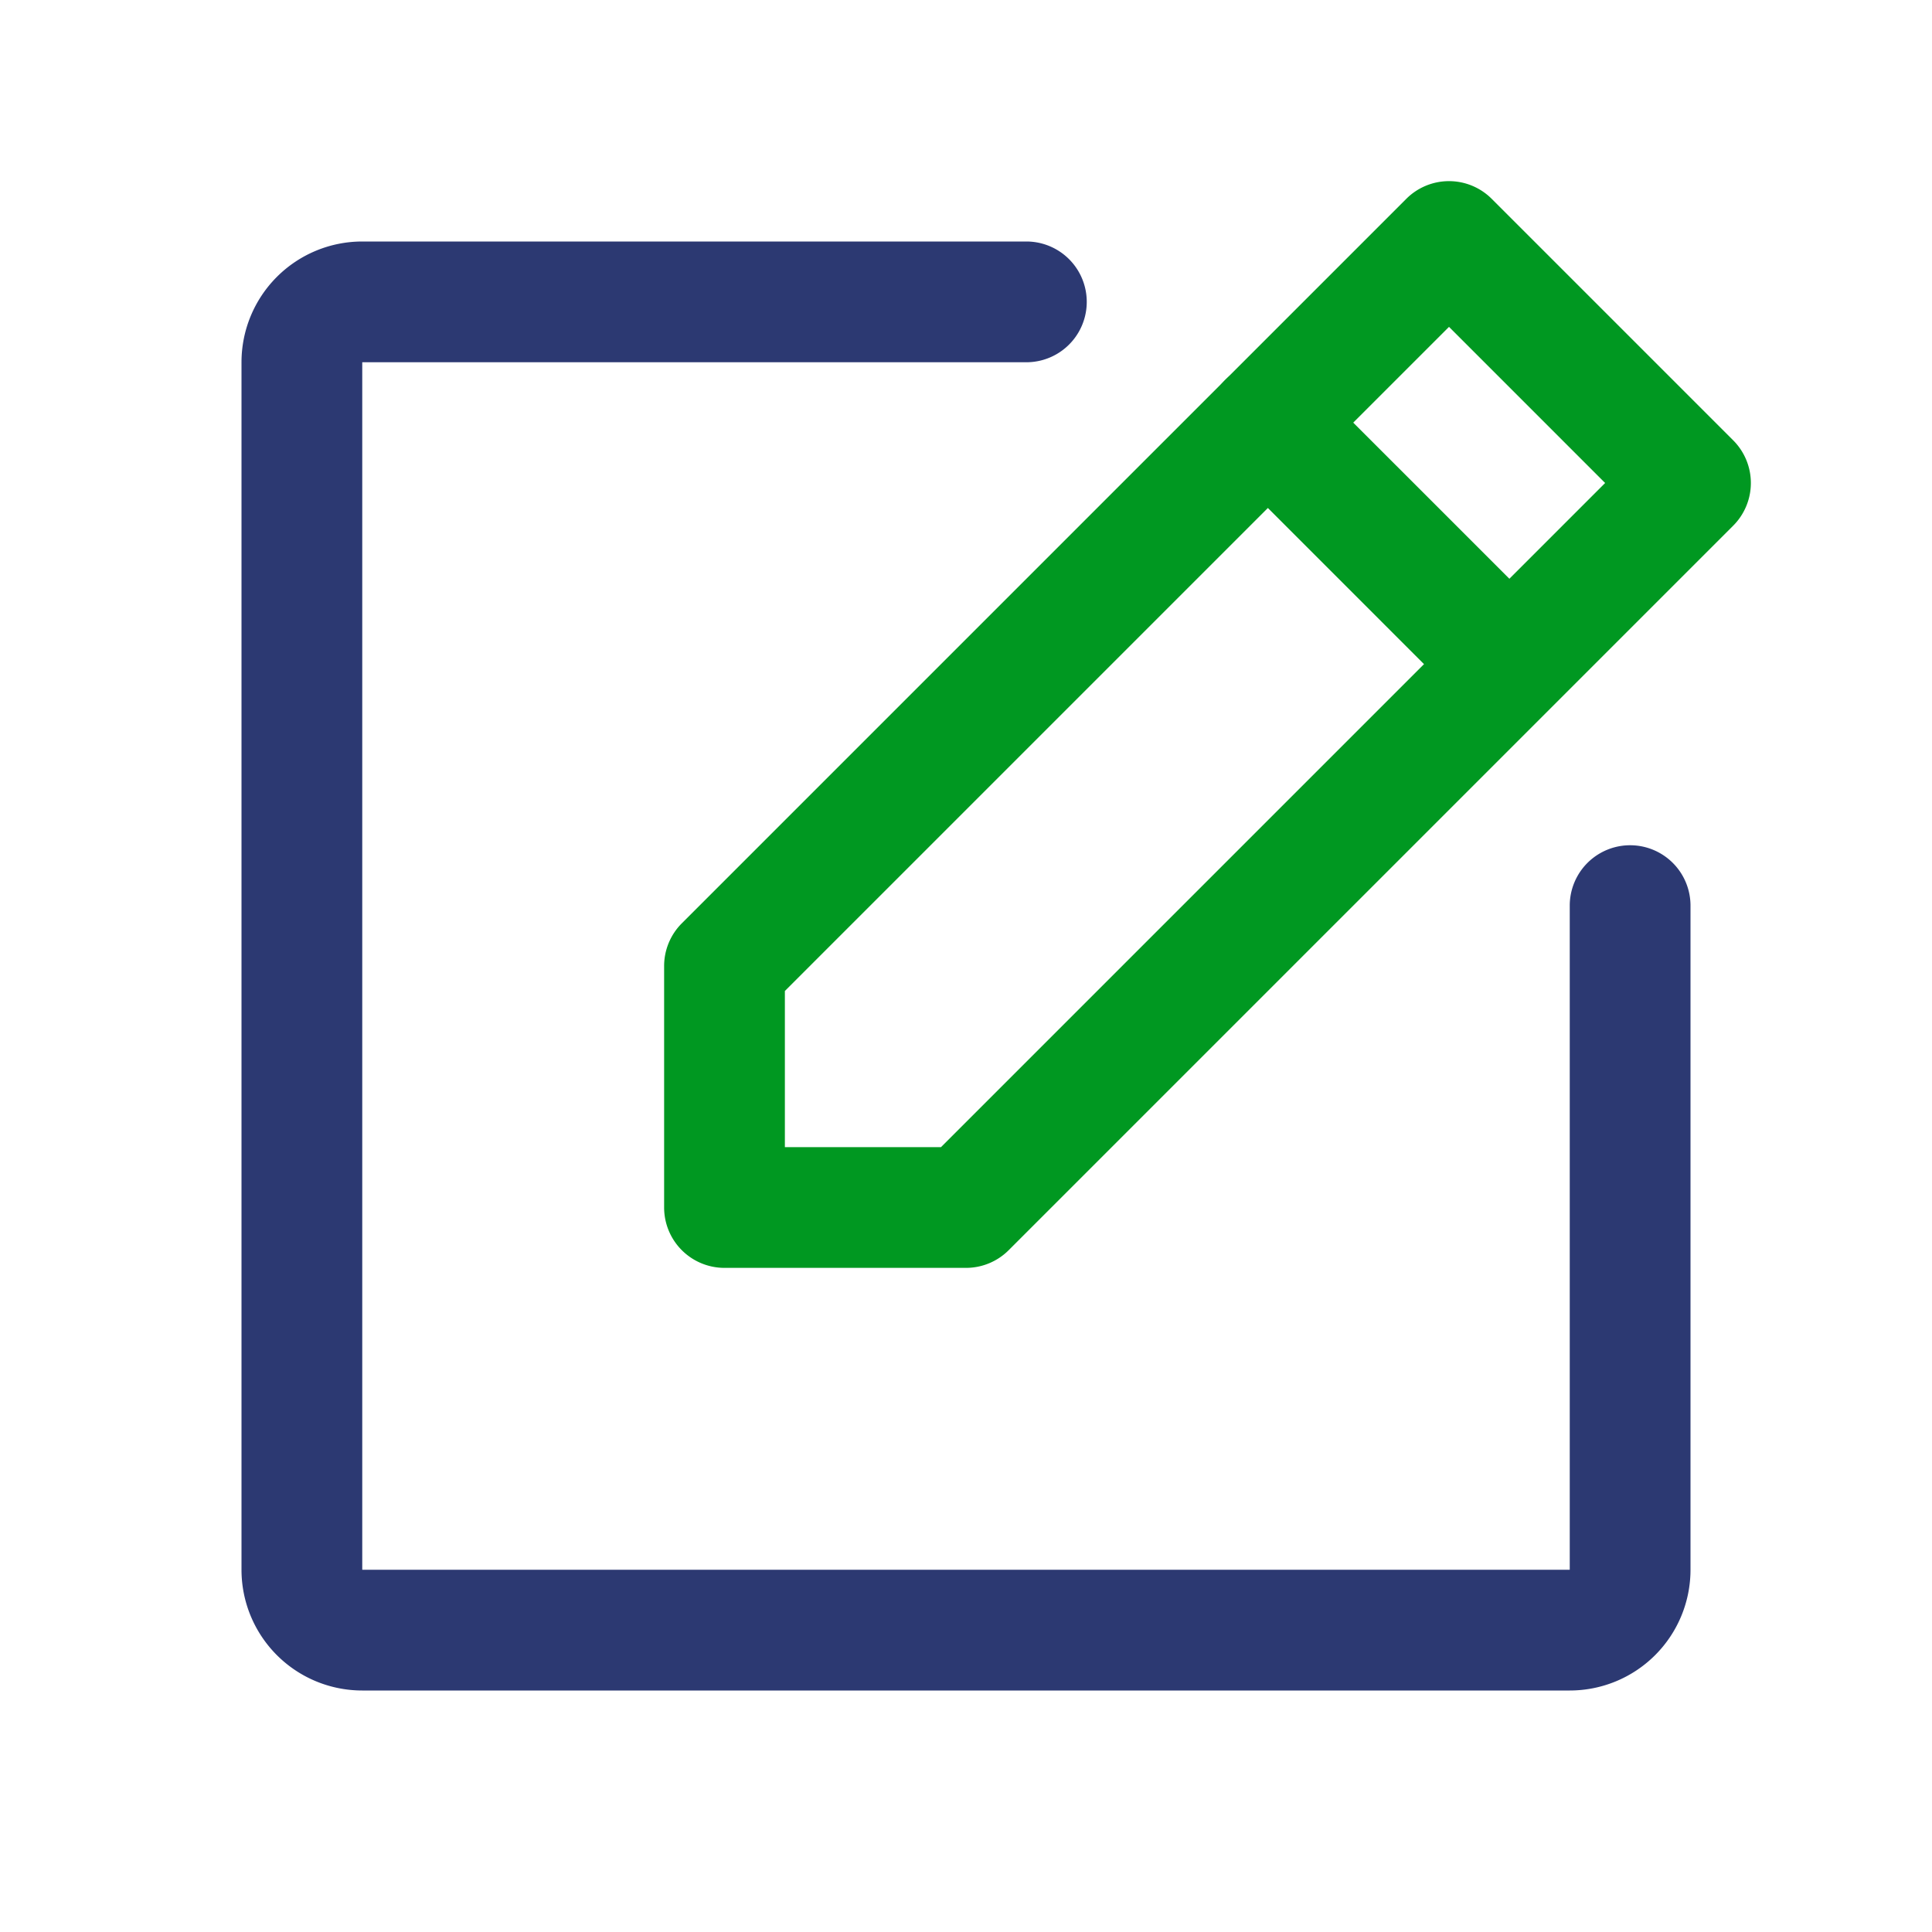 <?xml version="1.0" encoding="UTF-8"?> <svg xmlns="http://www.w3.org/2000/svg" width="32" height="32" fill="none"><path fill-rule="evenodd" clip-rule="evenodd" d="M23.293 3.293a1 1 0 0 1 1.414 0l4 4a1 1 0 0 1 0 1.414l-12 12A1 1 0 0 1 16 21h-4a1 1 0 0 1-1-1v-4a1 1 0 0 1 .293-.707l12-12ZM13 16.414V19h2.586l11-11L24 5.414l-11 11Z" fill="#009821"></path><path fill-rule="evenodd" clip-rule="evenodd" d="M20.293 6.293a1 1 0 0 1 1.414 0l4 4a1 1 0 0 1-1.414 1.414l-4-4a1 1 0 0 1 0-1.414Z" fill="#009821"></path><path fill-rule="evenodd" clip-rule="evenodd" d="M4.586 4.586A2 2 0 0 1 6 4h11a1 1 0 1 1 0 2H6v20h20V15a1 1 0 1 1 2 0v11a2 2 0 0 1-2 2H6a2 2 0 0 1-2-2V6a2 2 0 0 1 .586-1.414Z" fill="#2C3972"></path></svg> 